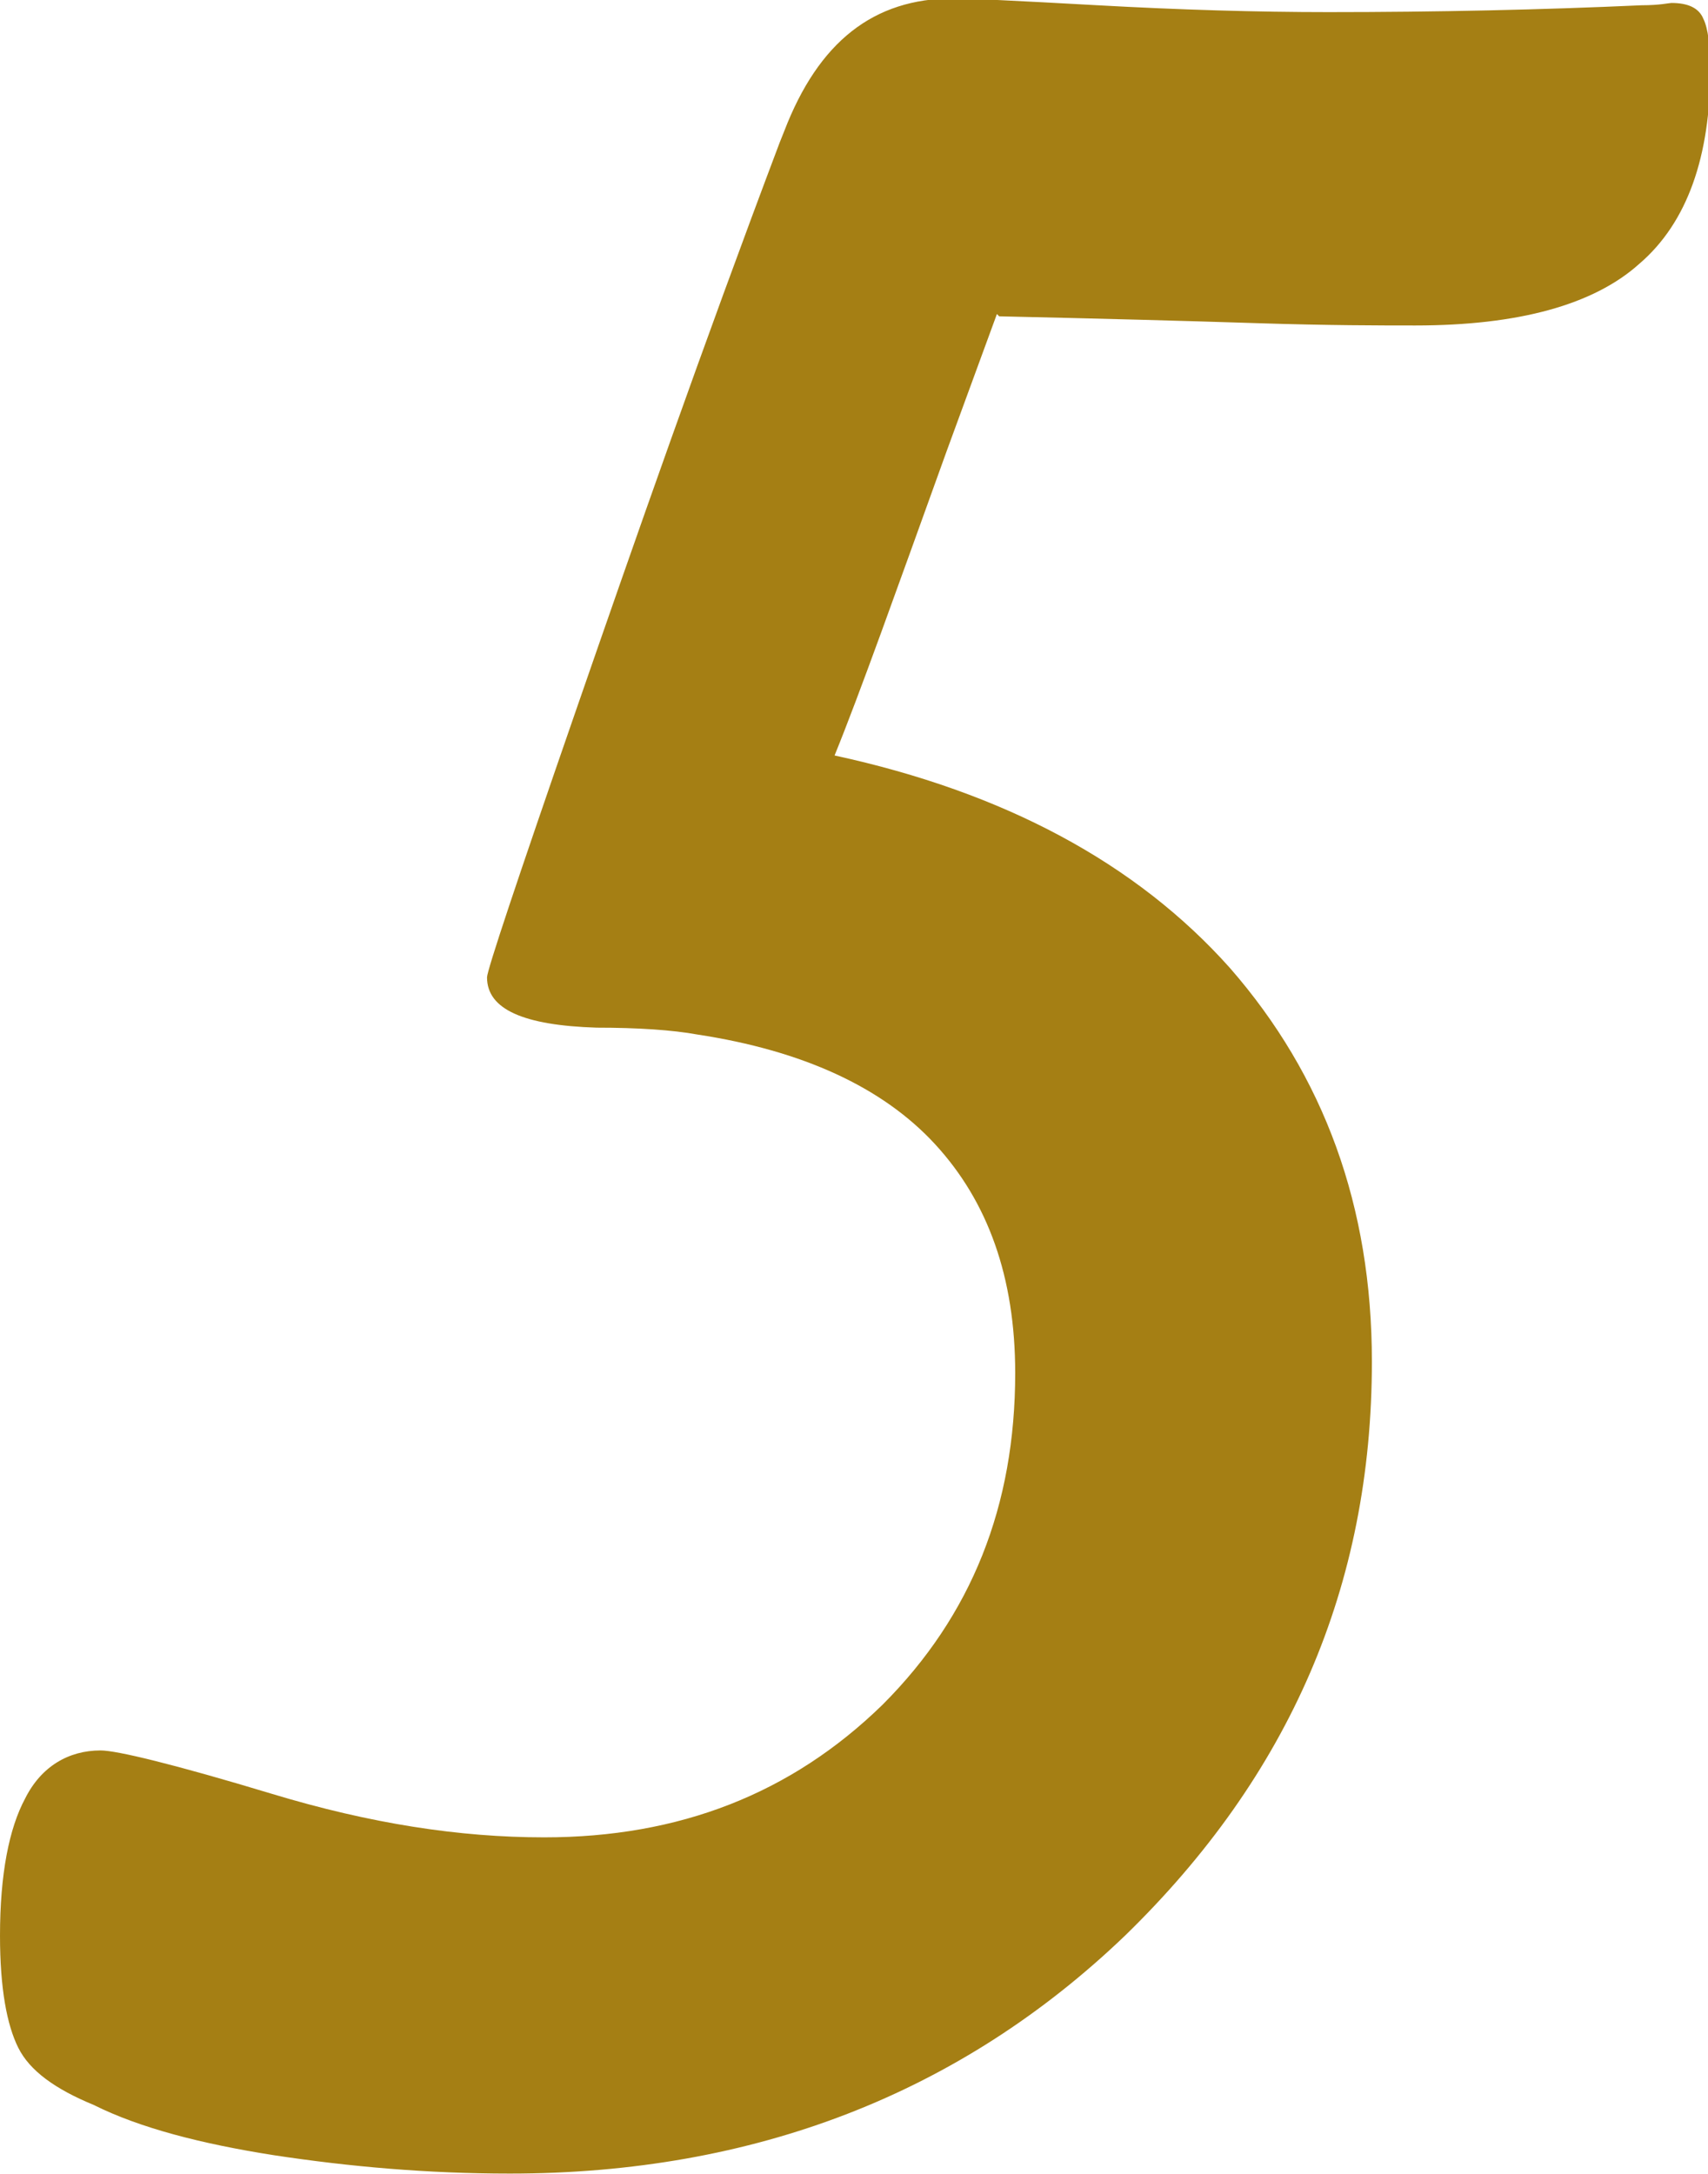 <?xml version="1.0" encoding="UTF-8"?>
<!DOCTYPE svg PUBLIC "-//W3C//DTD SVG 1.1//EN" "http://www.w3.org/Graphics/SVG/1.1/DTD/svg11.dtd">
<!-- Creator: CorelDRAW 2020 (64-Bit) -->
<svg xmlns="http://www.w3.org/2000/svg" xml:space="preserve" width="4.289mm" height="5.458mm" version="1.1" style="shape-rendering:geometricPrecision; text-rendering:geometricPrecision; image-rendering:optimizeQuality; fill-rule:evenodd; clip-rule:evenodd"
viewBox="0 0 7.47 9.5"
 xmlns:xlink="http://www.w3.org/1999/xlink"
 xmlns:xodm="http://www.corel.com/coreldraw/odm/2003">
 <defs>
  <style type="text/css">
   <![CDATA[
    .fil0 {fill:#A57F14;fill-rule:nonzero}
   ]]>
  </style>
 </defs>
 <g id="Ebene_x0020_1">
  <path class="fil0" d="M4.36 1.37l-0.22 0.6c-0.22,0.61 -0.38,1.06 -0.49,1.33 0.74,0.16 1.32,0.47 1.73,0.93 0.41,0.47 0.62,1.04 0.62,1.72 0,0.98 -0.36,1.81 -1.08,2.51 -0.72,0.69 -1.62,1.04 -2.69,1.04 -0.36,0 -0.7,-0.03 -1.03,-0.08 -0.32,-0.05 -0.59,-0.12 -0.79,-0.22 -0.17,-0.07 -0.28,-0.15 -0.33,-0.25 -0.05,-0.1 -0.08,-0.26 -0.08,-0.49 0,-0.27 0.04,-0.47 0.11,-0.6 0.07,-0.14 0.19,-0.21 0.33,-0.21 0.07,0 0.32,0.06 0.75,0.19 0.43,0.13 0.82,0.19 1.19,0.19 0.59,0 1.08,-0.19 1.48,-0.58 0.39,-0.39 0.58,-0.87 0.58,-1.45 0,-0.42 -0.12,-0.75 -0.35,-1 -0.23,-0.25 -0.58,-0.41 -1.04,-0.48 -0.11,-0.02 -0.26,-0.03 -0.44,-0.03 -0.32,-0.01 -0.48,-0.08 -0.48,-0.22 0,-0.03 0.13,-0.42 0.39,-1.17 0.26,-0.75 0.55,-1.58 0.89,-2.48l0.02 -0.05c0.15,-0.39 0.39,-0.58 0.74,-0.58 0.06,0 0.27,0.01 0.63,0.03 0.36,0.02 0.7,0.03 1.01,0.03 0.47,0 0.93,-0.01 1.37,-0.03 0.08,-0 0.12,-0.01 0.13,-0.01 0.07,0 0.12,0.02 0.14,0.07 0.02,0.04 0.03,0.12 0.03,0.22 0,0.38 -0.1,0.67 -0.31,0.85 -0.2,0.18 -0.53,0.27 -0.98,0.27 -0.15,0 -0.38,-0 -0.69,-0.01 -0.31,-0.01 -0.68,-0.02 -1.13,-0.03z"/>
 </g>
</svg>
